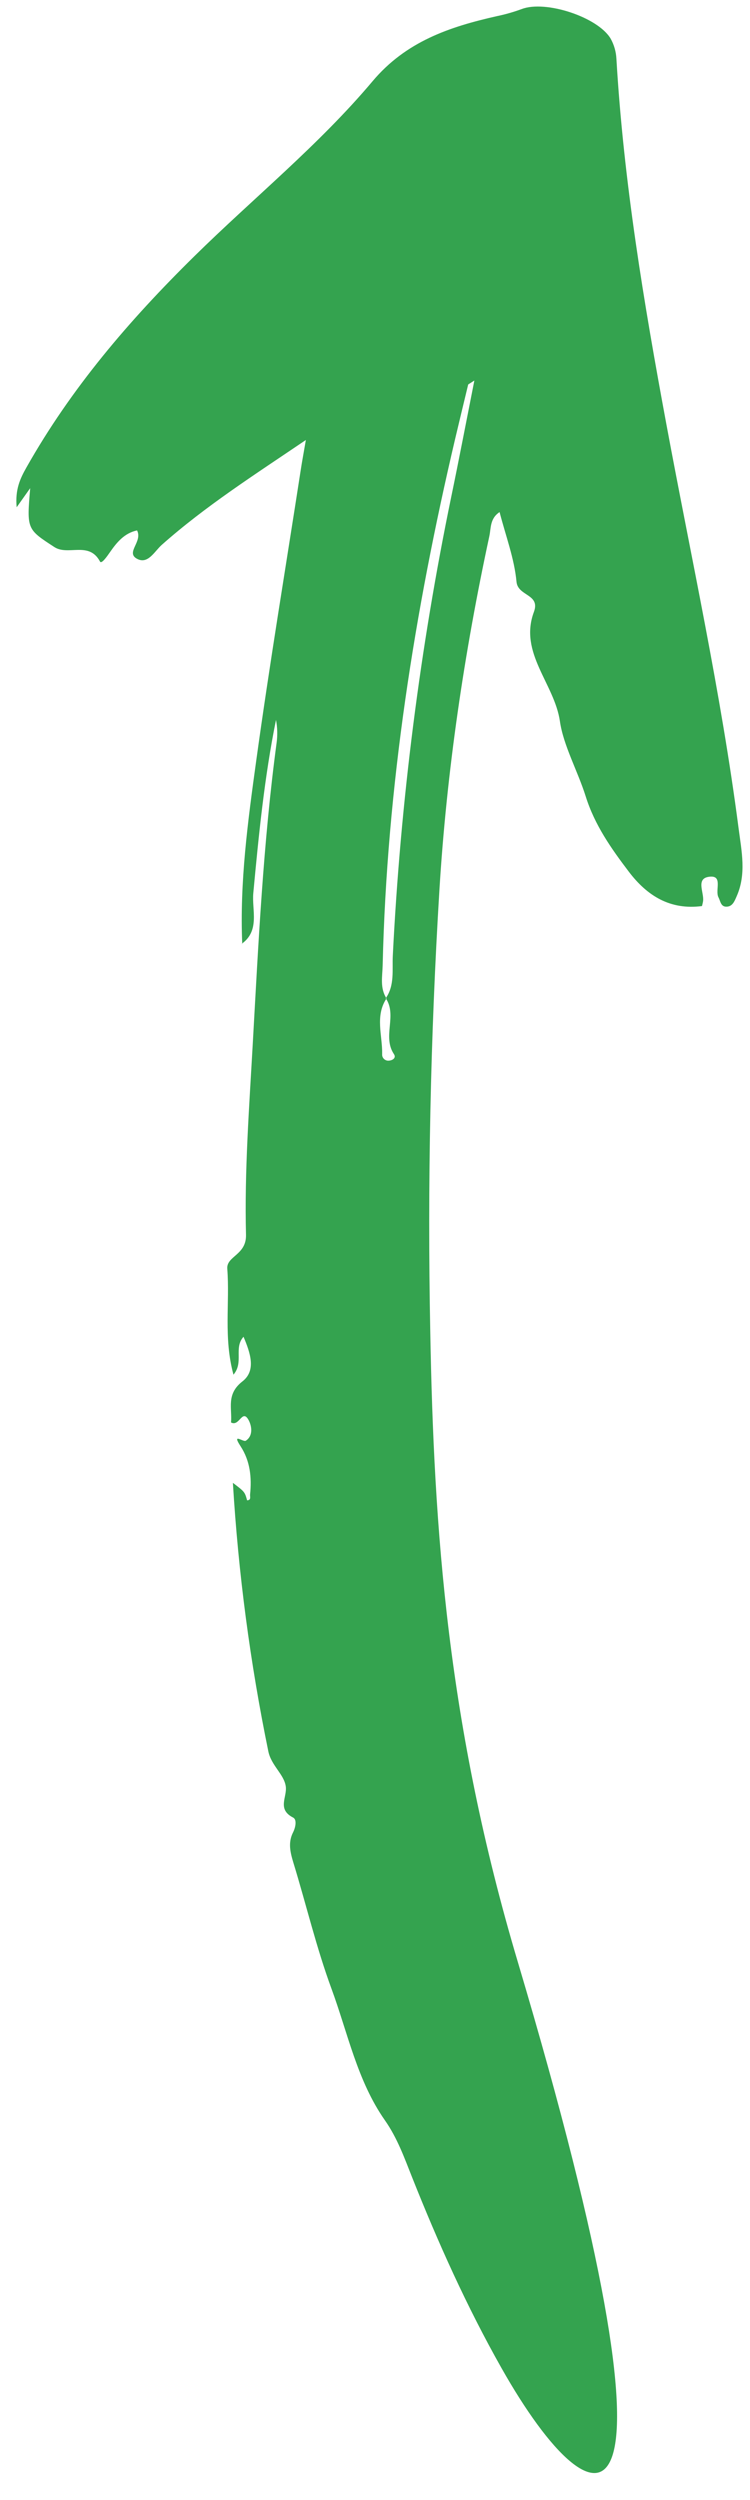 <svg xmlns="http://www.w3.org/2000/svg" width="27" height="90" viewBox="0 0 27 90" fill="none">
  <path fill-rule="evenodd" clip-rule="evenodd"
    d="M8.721 33.984C8.625 31.759 8.923 29.564 9.225 27.377C9.708 23.884 10.288 20.407 10.826 16.923C10.873 16.613 10.931 16.307 11.011 15.839C9.15 17.1 7.394 18.221 5.824 19.614C5.556 19.852 5.317 20.349 4.909 20.102C4.536 19.874 5.14 19.494 4.934 19.094C4.486 19.189 4.212 19.513 3.964 19.871C3.86 20.021 3.654 20.319 3.6 20.215C3.204 19.47 2.453 20.017 1.958 19.694C0.965 19.048 0.962 19.054 1.087 17.573L0.6 18.261C0.541 17.619 0.725 17.229 0.952 16.827C2.565 13.969 4.645 11.539 6.991 9.229C9.127 7.126 11.476 5.225 13.409 2.928C14.618 1.489 16.186 0.966 17.88 0.583C18.186 0.52 18.487 0.434 18.781 0.326C19.639 -0.004 21.527 0.615 21.985 1.394C22.108 1.615 22.178 1.862 22.191 2.115C22.45 6.539 23.179 10.9 23.986 15.252C24.886 20.104 25.954 24.925 26.59 29.822C26.697 30.642 26.875 31.466 26.519 32.267C26.444 32.437 26.371 32.645 26.14 32.639C25.946 32.635 25.937 32.441 25.865 32.303C25.733 32.053 26.035 31.508 25.547 31.56C25.036 31.612 25.347 32.118 25.312 32.429C25.305 32.491 25.286 32.553 25.272 32.617C24.135 32.766 23.304 32.259 22.636 31.378C22.002 30.542 21.409 29.701 21.085 28.668C20.799 27.758 20.281 26.835 20.157 25.966C19.959 24.605 18.672 23.508 19.22 22.03C19.462 21.378 18.641 21.469 18.594 20.942C18.516 20.104 18.204 19.288 17.985 18.434C17.633 18.667 17.679 19.014 17.616 19.303C16.712 23.503 16.081 27.757 15.819 32.04C15.496 37.331 15.386 42.633 15.49 47.946C15.619 55.088 16.109 62.123 18.642 70.629C25.077 92.247 21.525 91.393 18.053 85.246C16.807 83.04 15.771 80.734 14.834 78.376C14.561 77.691 14.307 76.968 13.851 76.32C12.861 74.903 12.521 73.187 11.933 71.59C11.389 70.112 11.025 68.568 10.563 67.059C10.45 66.686 10.363 66.332 10.55 65.963C10.64 65.785 10.696 65.502 10.552 65.43C9.962 65.127 10.346 64.69 10.287 64.302C10.222 63.869 9.765 63.557 9.66 63.047C9.005 59.858 8.579 56.628 8.384 53.38C8.811 53.705 8.811 53.705 8.896 54.01C9.053 54.005 8.994 53.871 9.003 53.8C9.065 53.187 9.009 52.597 8.658 52.059C8.334 51.561 8.756 51.925 8.849 51.864C9.135 51.677 9.057 51.3 8.936 51.097C8.714 50.726 8.612 51.371 8.317 51.206C8.363 50.702 8.133 50.191 8.727 49.729C9.231 49.337 9.012 48.704 8.767 48.122C8.405 48.526 8.786 49.033 8.405 49.487C8.044 48.162 8.277 46.904 8.182 45.672C8.148 45.216 8.872 45.183 8.856 44.455C8.798 42.161 8.972 39.86 9.1 37.565C9.303 33.952 9.476 30.334 9.957 26.747C9.995 26.471 9.988 26.19 9.936 25.916C9.519 27.977 9.314 30.061 9.119 32.15C9.062 32.756 9.366 33.498 8.704 33.974L8.721 33.984ZM13.887 35.935C14.215 35.467 14.114 34.913 14.141 34.401C14.419 28.843 15.123 23.318 16.247 17.874C16.526 16.529 16.784 15.178 17.077 13.698C16.893 13.821 16.856 13.831 16.853 13.849C16.696 14.497 16.541 15.145 16.387 15.792C14.923 22.023 13.926 28.324 13.776 34.748C13.767 35.15 13.671 35.567 13.915 35.941C13.495 36.576 13.77 37.273 13.758 37.945C13.755 37.977 13.759 38.009 13.77 38.039C13.781 38.069 13.799 38.096 13.821 38.118C13.844 38.141 13.871 38.158 13.9 38.169C13.93 38.181 13.962 38.185 13.993 38.182C14.132 38.176 14.274 38.083 14.181 37.946C13.758 37.312 14.307 36.557 13.887 35.935Z"
    fill="#34A34F" />
</svg>